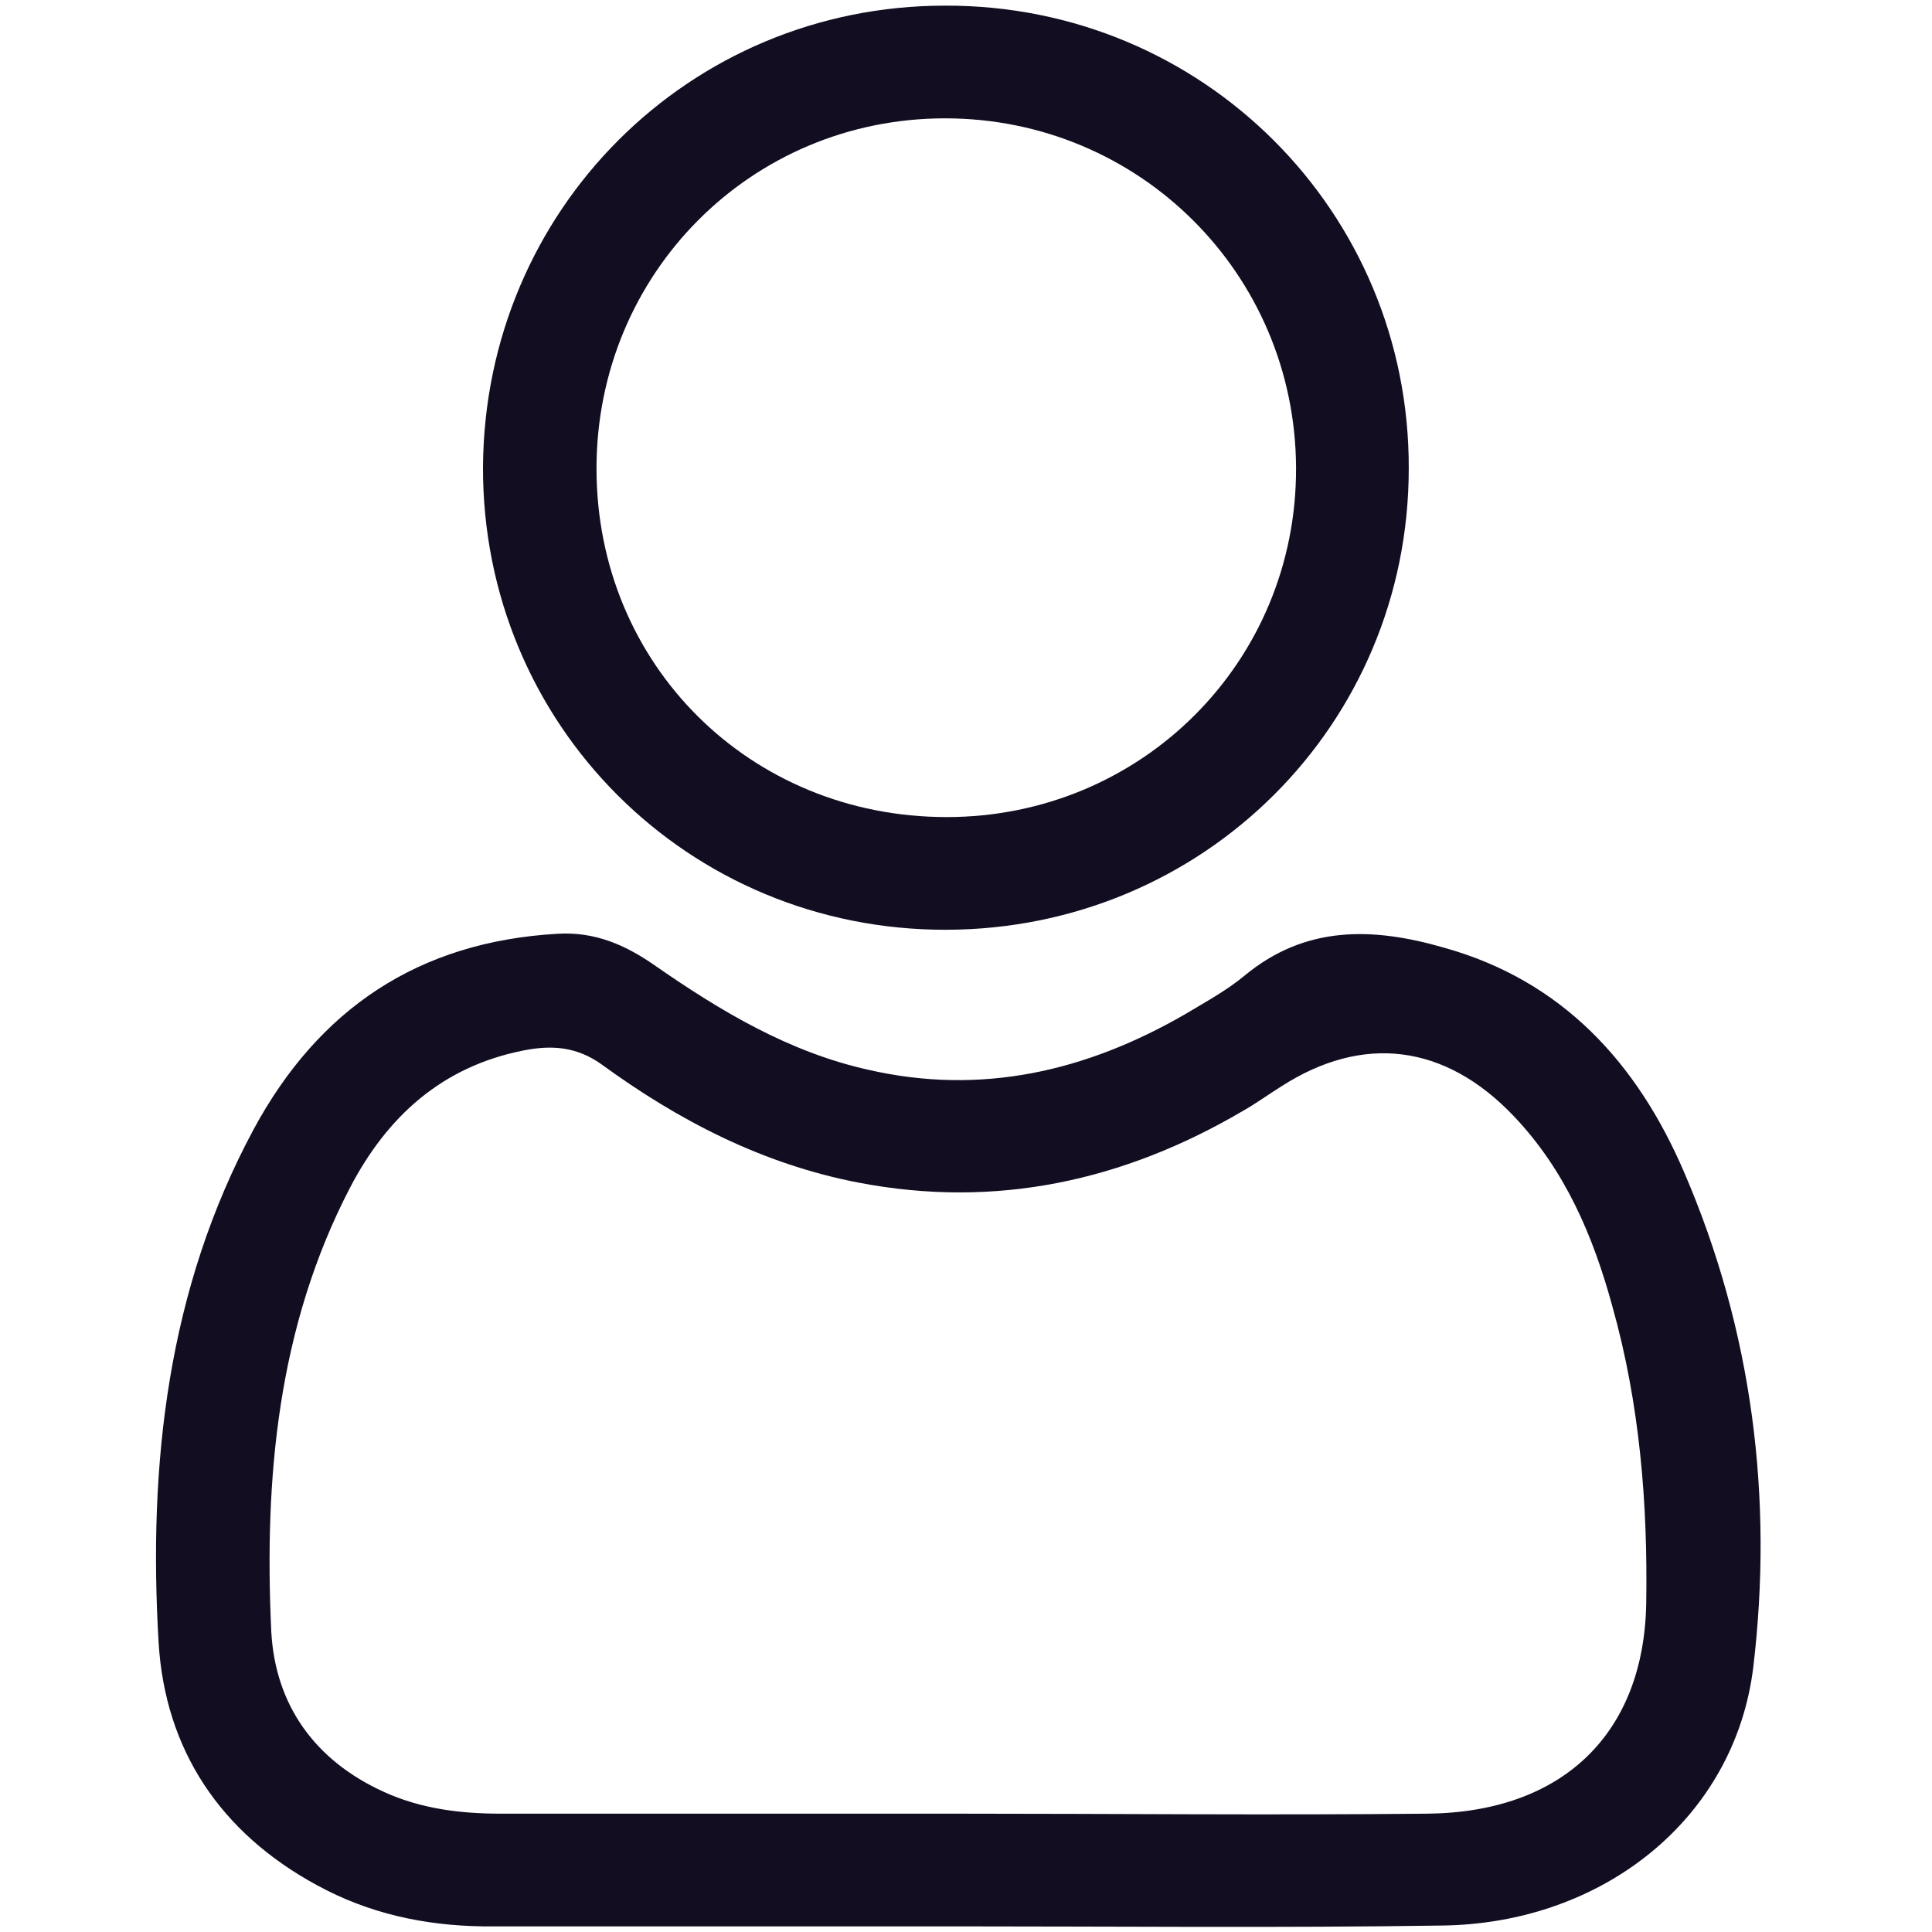 <?xml version="1.0" encoding="utf-8"?>
<!-- Generator: Adobe Illustrator 25.2.1, SVG Export Plug-In . SVG Version: 6.00 Build 0)  -->
<svg version="1.1" id="Calque_1" xmlns="http://www.w3.org/2000/svg" xmlns:xlink="http://www.w3.org/1999/xlink" x="0px" y="0px"
	 viewBox="0 0 24 24" style="enable-background:new 0 0 24 24;" xml:space="preserve">
<style type="text/css">
	.st0{fill:#120D21;}
</style>
<g>
	<path class="st0" d="M20.92,14.56c-0.58-1.35-1.51-2.38-2.99-2.79c-0.87-0.25-1.71-0.28-2.47,0.35c-0.23,0.19-0.49,0.33-0.74,0.48
		c-1.23,0.71-2.53,1.01-3.93,0.69c-0.99-0.22-1.84-0.73-2.66-1.3c-0.36-0.25-0.74-0.42-1.21-0.39c-1.72,0.1-2.96,0.93-3.77,2.43
		c-1.07,1.99-1.31,4.16-1.18,6.37c0.08,1.34,0.77,2.37,1.97,3.02c0.64,0.35,1.33,0.5,2.06,0.51c1.96,0,3.92,0,5.88,0c0,0,0,0,0,0
		c2,0,4.01,0.02,6.02-0.01c2.01-0.02,3.65-1.33,3.88-3.21C22.03,18.61,21.77,16.53,20.92,14.56z M20.45,19.92
		c-0.03,1.62-1.04,2.59-2.71,2.61c-1.94,0.02-3.89,0-5.83,0c-1.9,0-3.79,0-5.69,0c-0.5,0-0.99-0.06-1.45-0.27
		c-0.86-0.39-1.35-1.08-1.4-1.99c-0.09-1.91,0.08-3.79,0.98-5.52c0.46-0.88,1.14-1.5,2.15-1.7c0.35-0.07,0.66-0.05,0.97,0.17
		c0.96,0.7,2,1.24,3.19,1.47c1.71,0.33,3.3-0.02,4.78-0.89c0.16-0.09,0.31-0.2,0.47-0.3c1.02-0.66,2.04-0.53,2.89,0.36
		c0.64,0.67,0.99,1.49,1.23,2.37C20.37,17.44,20.47,18.68,20.45,19.92z"/>
	<path class="st0" d="M11.74,0.07C8.56,0.07,6.02,2.61,6,5.8c-0.01,3.2,2.55,5.76,5.76,5.75c3.19-0.01,5.74-2.55,5.74-5.73
		C17.51,2.63,14.94,0.06,11.74,0.07z M11.76,10.15c-2.44,0-4.35-1.89-4.35-4.33c0-2.42,1.92-4.35,4.33-4.35
		c2.41,0,4.35,1.93,4.36,4.34C16.11,8.22,14.18,10.15,11.76,10.15z"/>
</g>
</svg>
